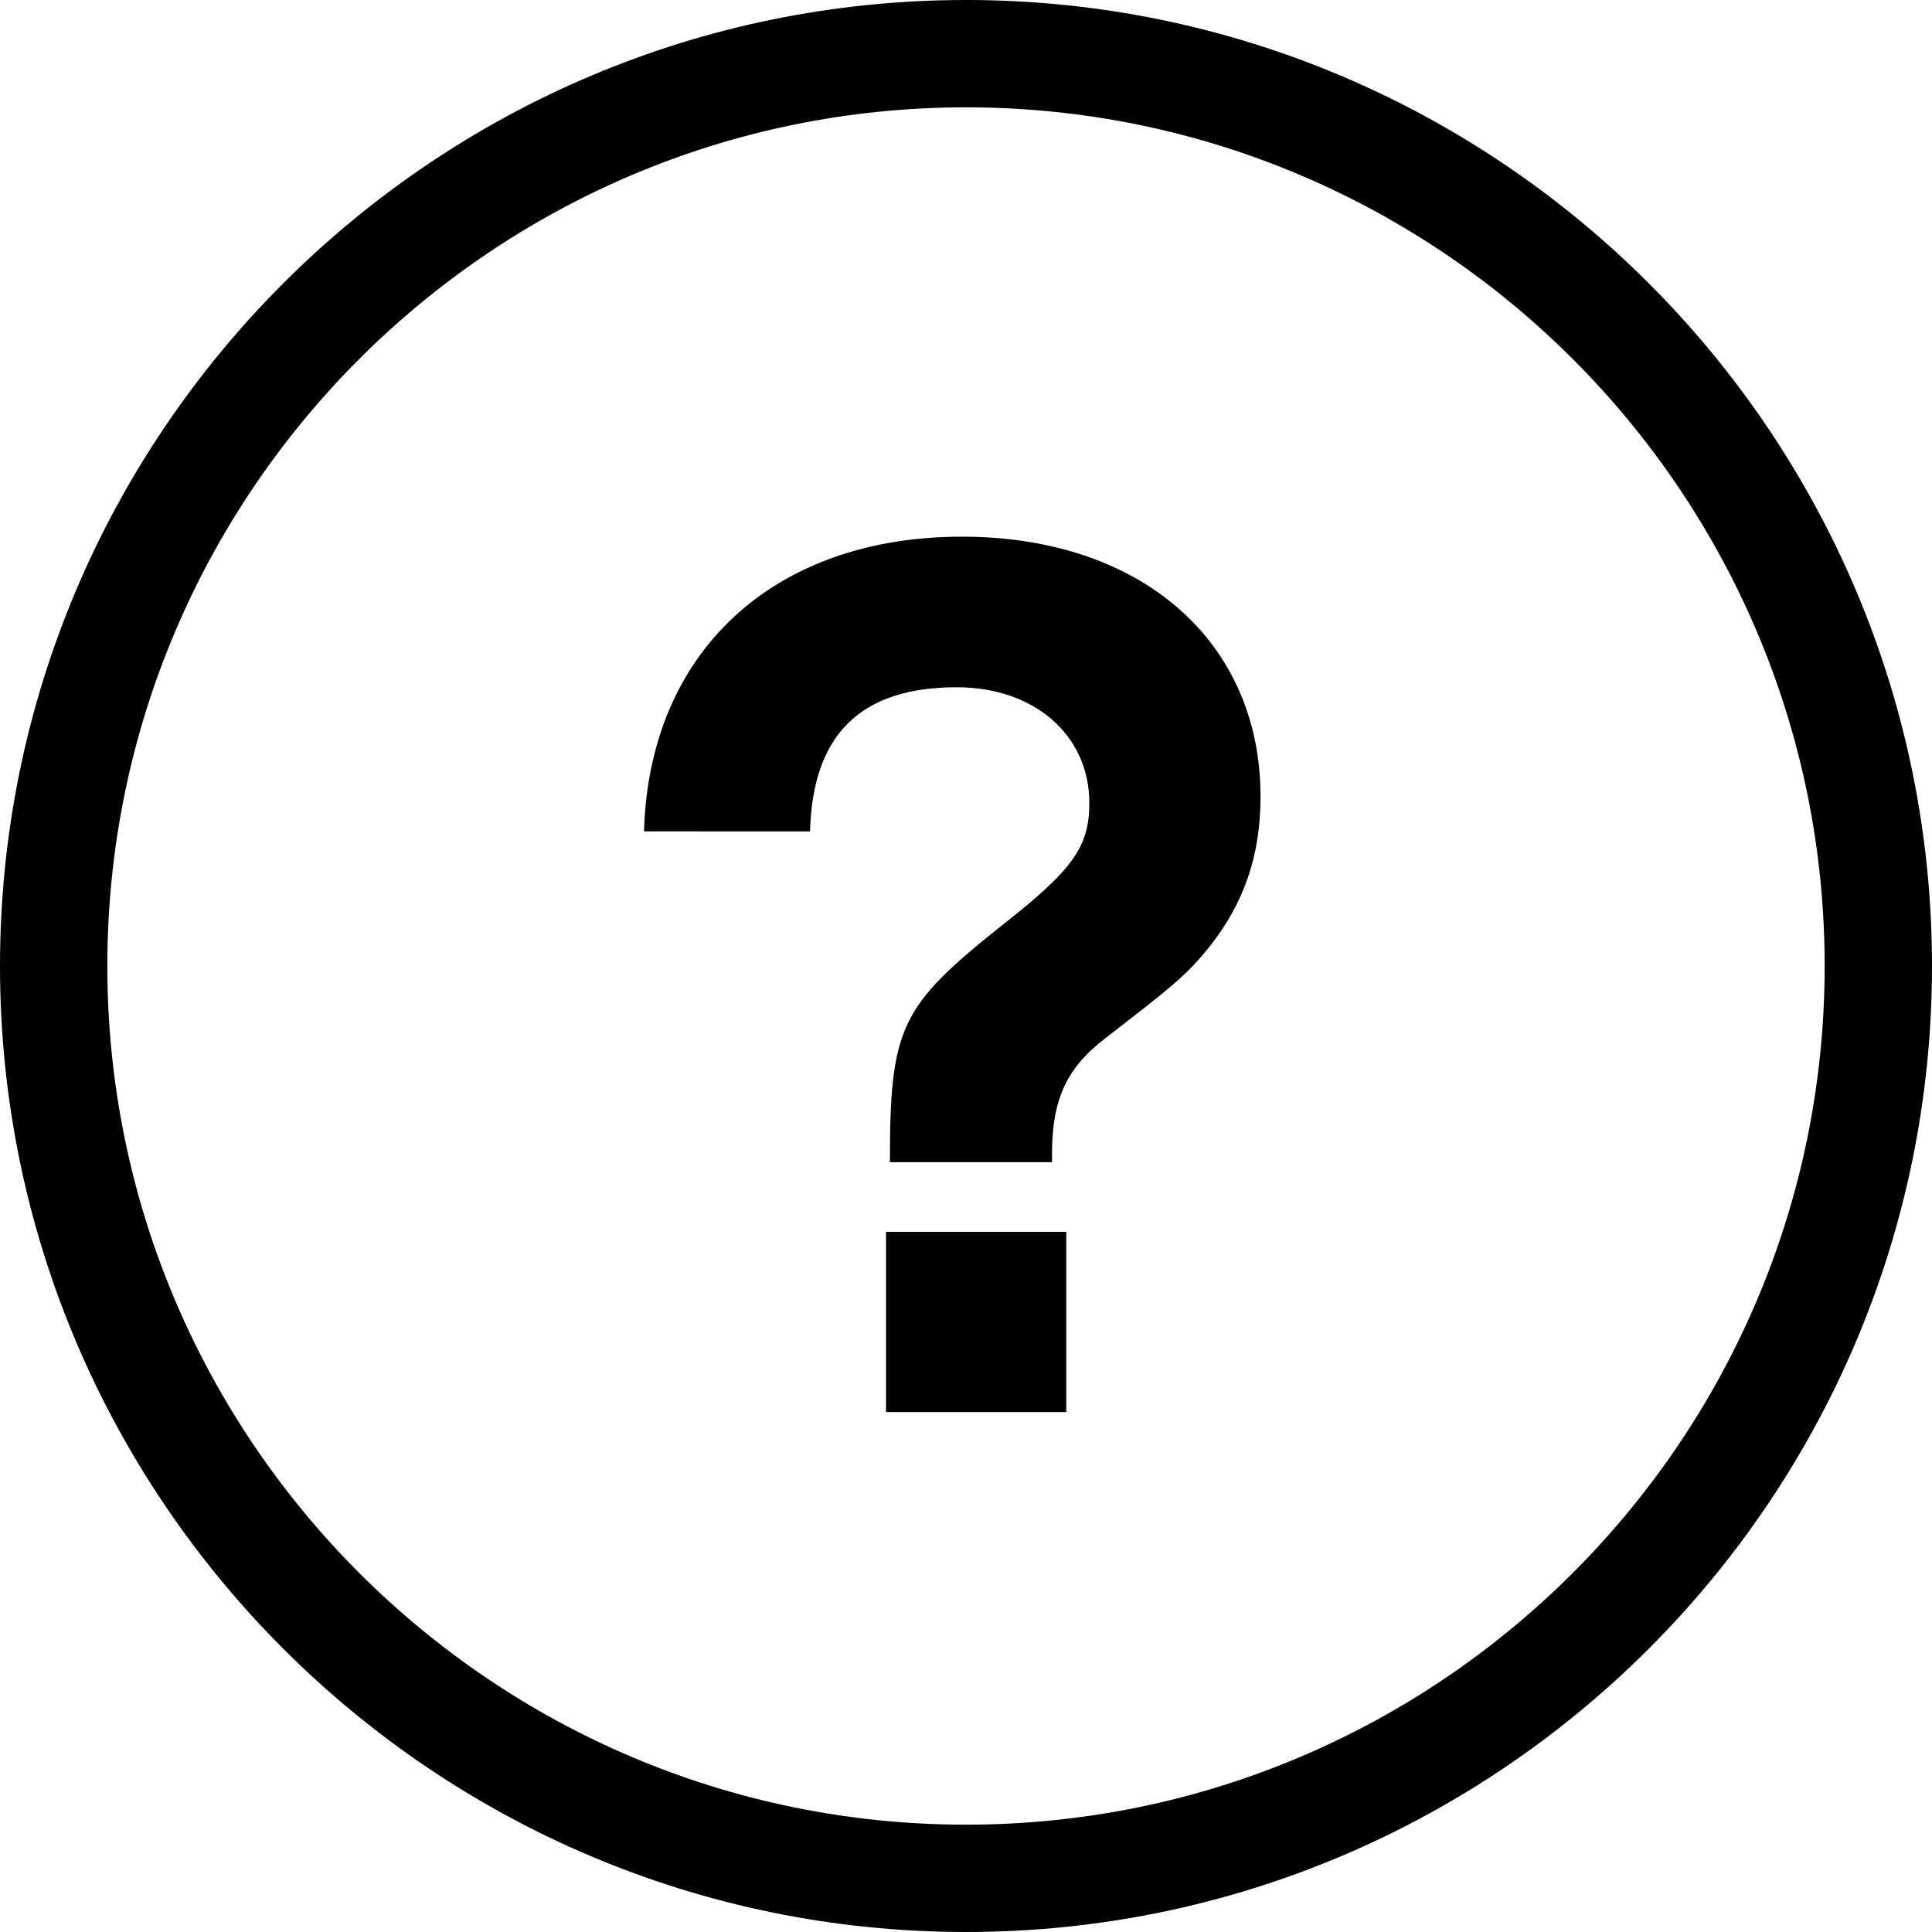 <svg xmlns="http://www.w3.org/2000/svg" xmlns:xlink="http://www.w3.org/1999/xlink" width="18px" height="18px" viewBox="0 0 18 18">
<path d="M9,18c-4.962,0-9-4.037-9-9c0-4.962,4.038-9,9-9c4.963,0,9,4.038,9,9C18,13.963,13.963,18,9,18z M9,1C4.589,1,1,4.589,1,9
	s3.589,8,8,8s8-3.589,8-8S13.411,1,9,1z"/>
<path d="M9.334,8.622c0.659-0.516,0.815-0.731,0.815-1.14c0-0.636-0.516-1.079-1.235-1.079c-0.899,0-1.343,0.443-1.367,1.343H6
	C6.048,6.067,7.211,5,8.962,5c1.667,0,2.782,0.972,2.782,2.423c0,0.551-0.156,0.995-0.479,1.402
	c-0.216,0.265-0.336,0.36-0.972,0.852c-0.372,0.288-0.503,0.588-0.491,1.151H8.291C8.291,9.569,8.387,9.377,9.334,8.622z
	 M8.255,11.477h1.679v1.679H8.255V11.477z"/>
</svg>
